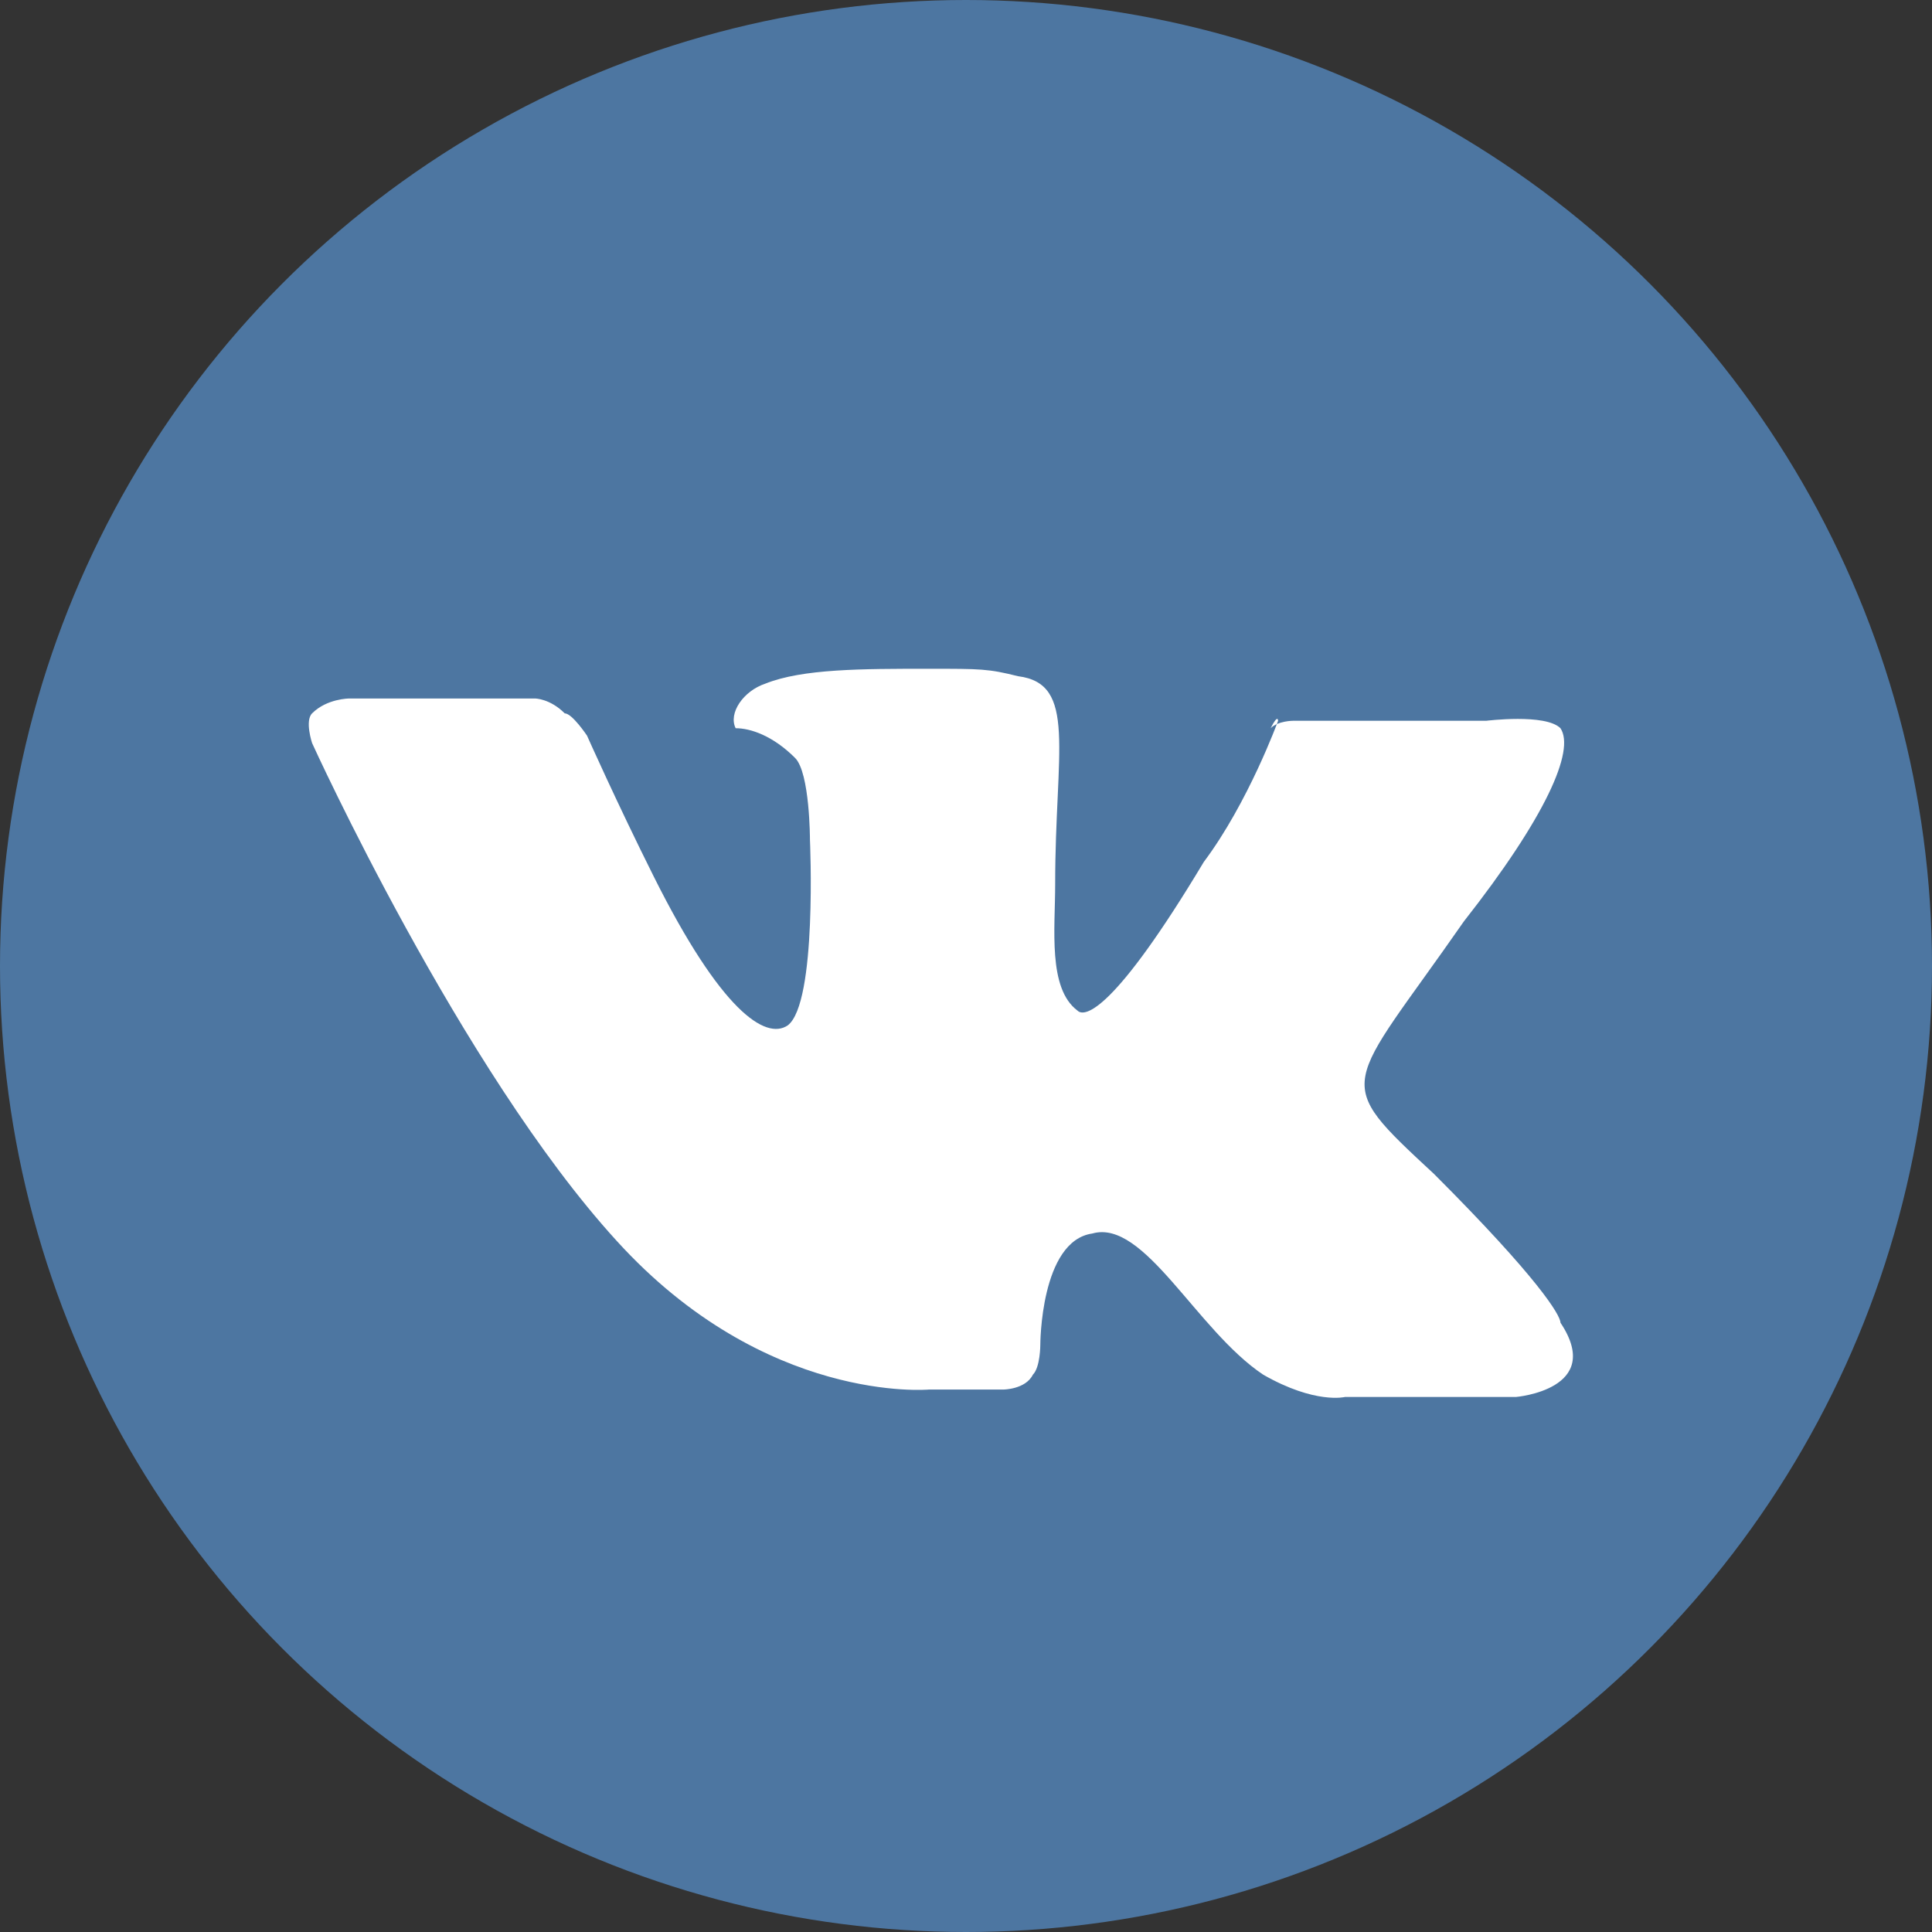 <?xml version="1.0" encoding="utf-8"?>
<!-- Generator: Adobe Illustrator 21.0.0, SVG Export Plug-In . SVG Version: 6.00 Build 0)  -->
<svg version="1.1" id="Слой_1" xmlns="http://www.w3.org/2000/svg" xmlns:xlink="http://www.w3.org/1999/xlink" x="0px" y="0px"
	 width="26px" height="26px" viewBox="0 0 26 26" style="enable-background:new 0 0 26 26;" xml:space="preserve">
<rect x="0" y="0" width="26" height="26" fill="#333333" stroke="none"/>
<style type="text/css">
	.st0{fill:#4D76A1;}
	.st1{fill:#FFFFFF;}
</style>
<g>
	<circle id="XMLID_11_" class="st0" cx="13" cy="13" r="13"/>
	<path class="st1" d="M12.5,18.7h1c0,0,0.3,0,0.4-0.2c0.1-0.1,0.1-0.4,0.1-0.4s0-1.4,0.7-1.5c0.7-0.2,1.4,1.3,2.3,1.9
		c0.7,0.4,1.1,0.3,1.1,0.3h2.3c0,0,1.2-0.1,0.6-1c0-0.1-0.3-0.6-1.7-2c-1.4-1.3-1.2-1.1,0.4-3.4c1.1-1.4,1.5-2.3,1.3-2.6
		C20.8,9.6,20,9.7,20,9.7h-2.6c0,0-0.2,0-0.3,0.1c0.1-0.2,0.1-0.1,0.1-0.1s-0.4,1.1-1,1.9c-1.2,2-1.6,2.1-1.7,2
		c-0.4-0.3-0.3-1.1-0.3-1.7c0-1.8,0.3-2.7-0.5-2.8C13.3,9,13.2,9,12.5,9c-0.9,0-1.7,0-2.2,0.2C10,9.3,9.8,9.6,9.9,9.8
		c0.2,0,0.5,0.1,0.8,0.4c0.2,0.2,0.2,1.1,0.2,1.1s0.1,2.2-0.3,2.5c-0.3,0.2-0.9-0.2-1.8-2c-0.5-1-0.9-1.9-0.9-1.9S7.7,9.6,7.6,9.6
		C7.4,9.4,7.2,9.4,7.2,9.4H4.7c0,0-0.3,0-0.5,0.2c-0.1,0.1,0,0.4,0,0.4s2,4.4,4.1,6.7C10.3,18.9,12.5,18.7,12.5,18.7L12.5,18.7z"/>
</g>
</svg>
